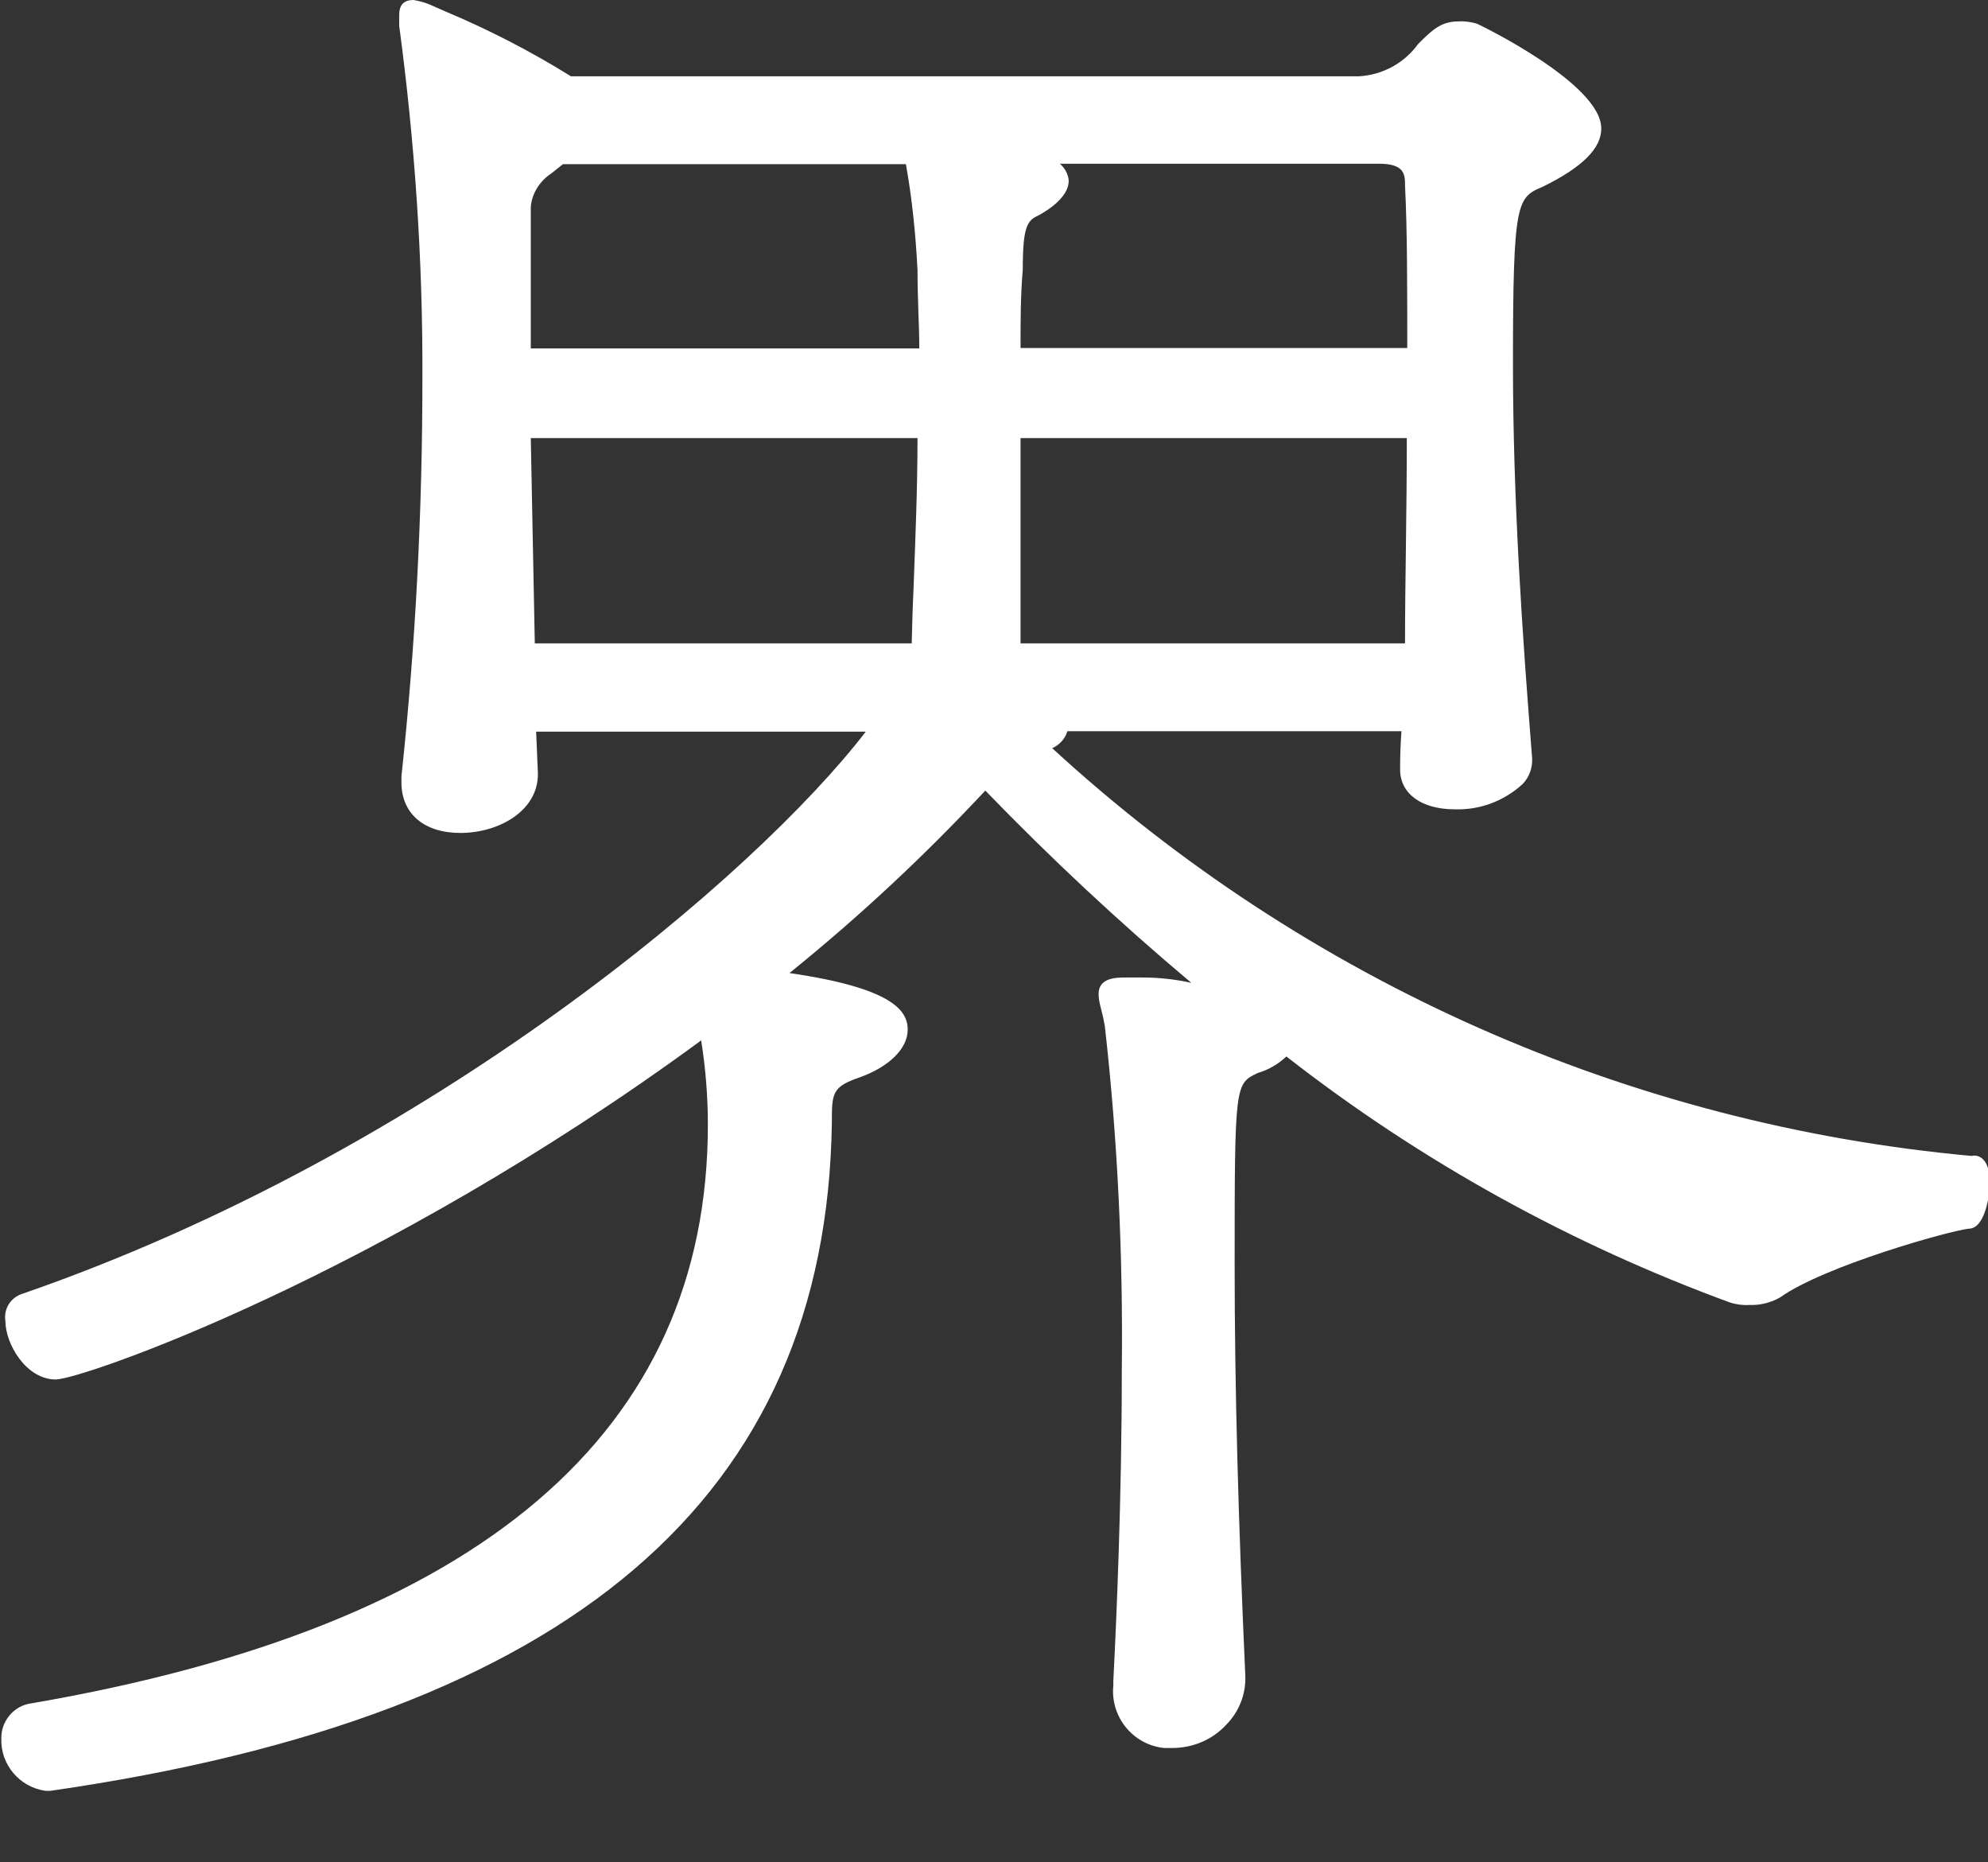 <?xml version="1.0" encoding="UTF-8"?><svg id="b" xmlns="http://www.w3.org/2000/svg" viewBox="0 0 44.57 41.74"><rect x="0" y="0" width="44.57" height="41.74" fill="#333333" stroke="none"/><g id="c"><g><path id="d" d="M44.21,25.91h0c-7.69-.7-14.93-3.91-20.62-9.14,.16-.07,.29-.21,.34-.38h7.49c-.02,.27-.03,.54-.03,.81v.05c0,.54,.48,.89,1.22,.89,.56,.02,1.1-.18,1.52-.56,.15-.15,.23-.36,.22-.58-.22-2.78-.43-5.78-.43-8.83,0-3.7,.09-3.74,.68-3.99,.89-.44,1.3-.86,1.3-1.3,0-1.01-2.74-2.33-2.79-2.35-.14-.04-.28-.06-.42-.05-.39,0-.6,.21-.9,.51-.31,.43-.8,.69-1.32,.72H12.8c-.9-.56-1.85-1.05-2.83-1.46l-.34-.15c-.12-.05-.24-.08-.36-.1-.32,0-.32,.24-.32,.37v.21c.35,2.61,.53,5.24,.52,7.88,0,2.99-.15,5.97-.47,8.94v.14c0,.69,.5,1.13,1.32,1.13,.86,0,1.74-.49,1.74-1.32l-.04-.95h7.39c-2.46,3.2-9.75,9.43-18.91,12.6-.26,.08-.42,.34-.38,.6,0,.53,.47,1.32,1.13,1.32,.57,0,7.23-2.29,14.47-7.6,.1,.63,.15,1.26,.15,1.89,0,6.88-5.1,11.24-15.17,12.97-.39,.05-.68,.4-.67,.79-.02,.58,.41,1.09,.99,1.17h.11c11.67-1.68,17.4-6.58,17.52-14.98,0-.65,0-.8,.62-1.01,.67-.24,1.08-.65,1.08-1.07s-.32-.93-2.65-1.27c1.56-1.26,3.02-2.62,4.39-4.09,1.46,1.51,3,2.95,4.62,4.31-.36-.08-.73-.12-1.09-.12h-.38c-.21,0-.61,0-.61,.37,0,.12,.03,.24,.06,.35,.03,.12,.06,.25,.08,.37,.29,2.57,.41,5.15,.38,7.74,0,2.85-.12,5.58-.19,6.94v.1c-.07,.7,.44,1.33,1.14,1.4,.06,0,.12,0,.18,0,.47,0,.91-.19,1.22-.53,.28-.29,.43-.67,.42-1.07-.16-3.54-.24-6.48-.24-9.26,0-4.03,.01-4.03,.52-4.27,.24-.07,.46-.2,.64-.37,3.01,2.35,6.38,4.21,9.96,5.52,.14,.04,.28,.06,.42,.05,.24,.01,.48-.05,.69-.17,.98-.7,3.78-1.49,4.23-1.54,.35,0,.47-.71,.47-1.03,0-.53-.23-.61-.36-.61M31.54,9.82c0,.8-.01,1.61-.02,2.41-.01,.75-.02,1.49-.02,2.19h-8.62v-4.6h8.67Zm-7.79-6.15h7.17c.58,0,.58,.25,.58,.49,.05,.96,.05,2.26,.05,3.64h-8.67c0-.58,0-1.18,.05-1.76,0-.96,.1-1.1,.35-1.21,.45-.25,.68-.52,.68-.78-.01-.15-.09-.29-.21-.39m-3.18,6.15c0,1.16-.05,2.3-.09,3.41-.02,.41-.03,.81-.04,1.2H11.99l-.09-4.6h8.67ZM12.37,3.88l.25-.2h7.69c.14,.78,.22,1.58,.26,2.37,0,.31,.01,.63,.02,.95,.01,.27,.02,.54,.02,.81H11.9v-3.18c.03-.31,.21-.58,.47-.75" fill="#fff"/><rect x=".39" y=".85" width="44" height="40.89" fill="none"/></g></g></svg>